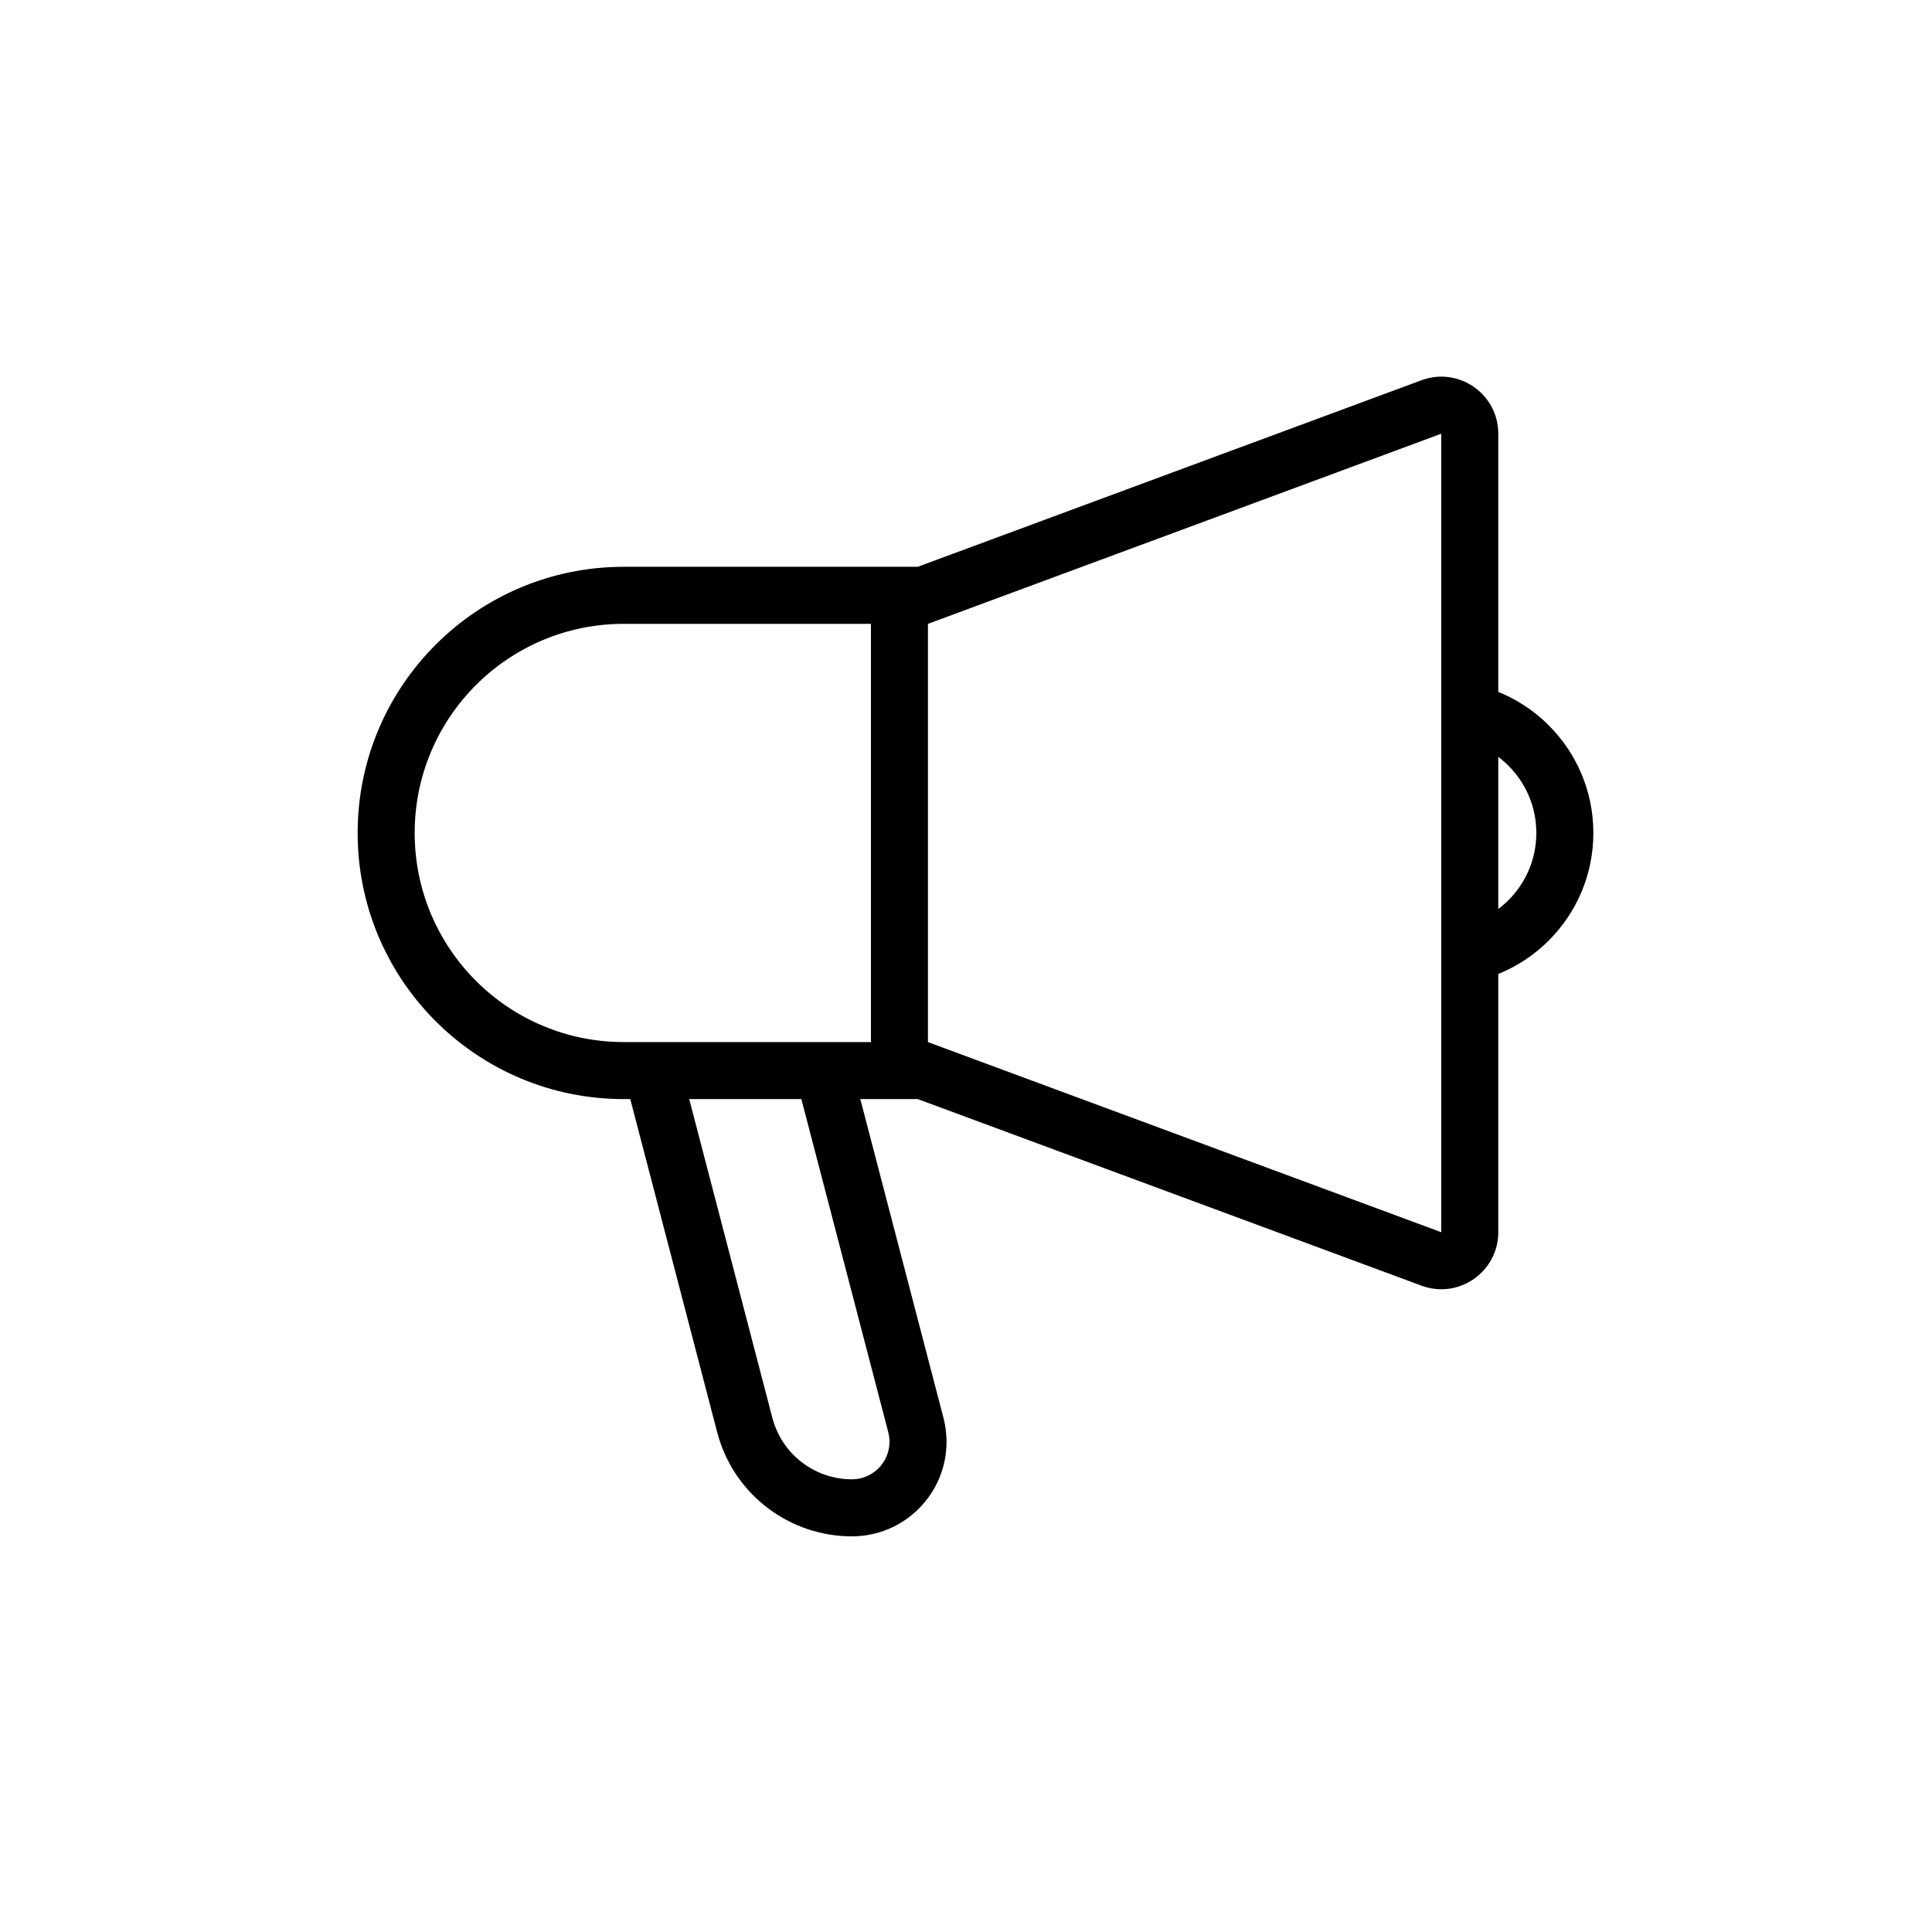 <?xml version="1.0" encoding="UTF-8"?>
<!-- Uploaded to: ICON Repo, www.iconrepo.com, Generator: ICON Repo Mixer Tools -->
<svg fill="#000000" width="800px" height="800px" version="1.1" viewBox="144 144 512 512" xmlns="http://www.w3.org/2000/svg">
 <path d="m520.7 244.77c9.871-3.656 20.363 3.644 20.363 14.172v211.6c0 10.523-10.492 17.828-20.363 14.172l-133.48-49.445-77.906 0.004c-38.43 0-69.68-30.73-70.516-68.957l-0.016-1.574c0-38.957 31.578-70.535 70.531-70.535l77.906-0.004zm5.246 14.172-136.03 50.383v110.84l136.03 50.383zm-151.14 50.383h-65.496c-30.605 0-55.418 24.809-55.418 55.418 0 30.605 24.812 55.418 55.418 55.418h65.496zm-5.285 116.48 24.508 93.941c0.539 2.066 0.812 4.191 0.812 6.328 0 13.848-11.227 25.074-25.074 25.074-16.352 0-30.695-10.75-35.352-26.316l-0.355-1.273-24.504-93.938 14.625-3.816 24.504 93.941c2.504 9.594 11.168 16.285 21.082 16.285 5.5 0 9.961-4.457 9.961-9.957 0-0.566-0.051-1.129-0.145-1.688l-0.18-0.828-24.508-93.938zm156.43-101.37c22.262 0 40.305 18.043 40.305 40.305 0 22.258-18.043 40.305-40.305 40.305v-15.113c13.914 0 25.191-11.281 25.191-25.191 0-13.914-11.277-25.191-25.191-25.191z"/>
</svg>
